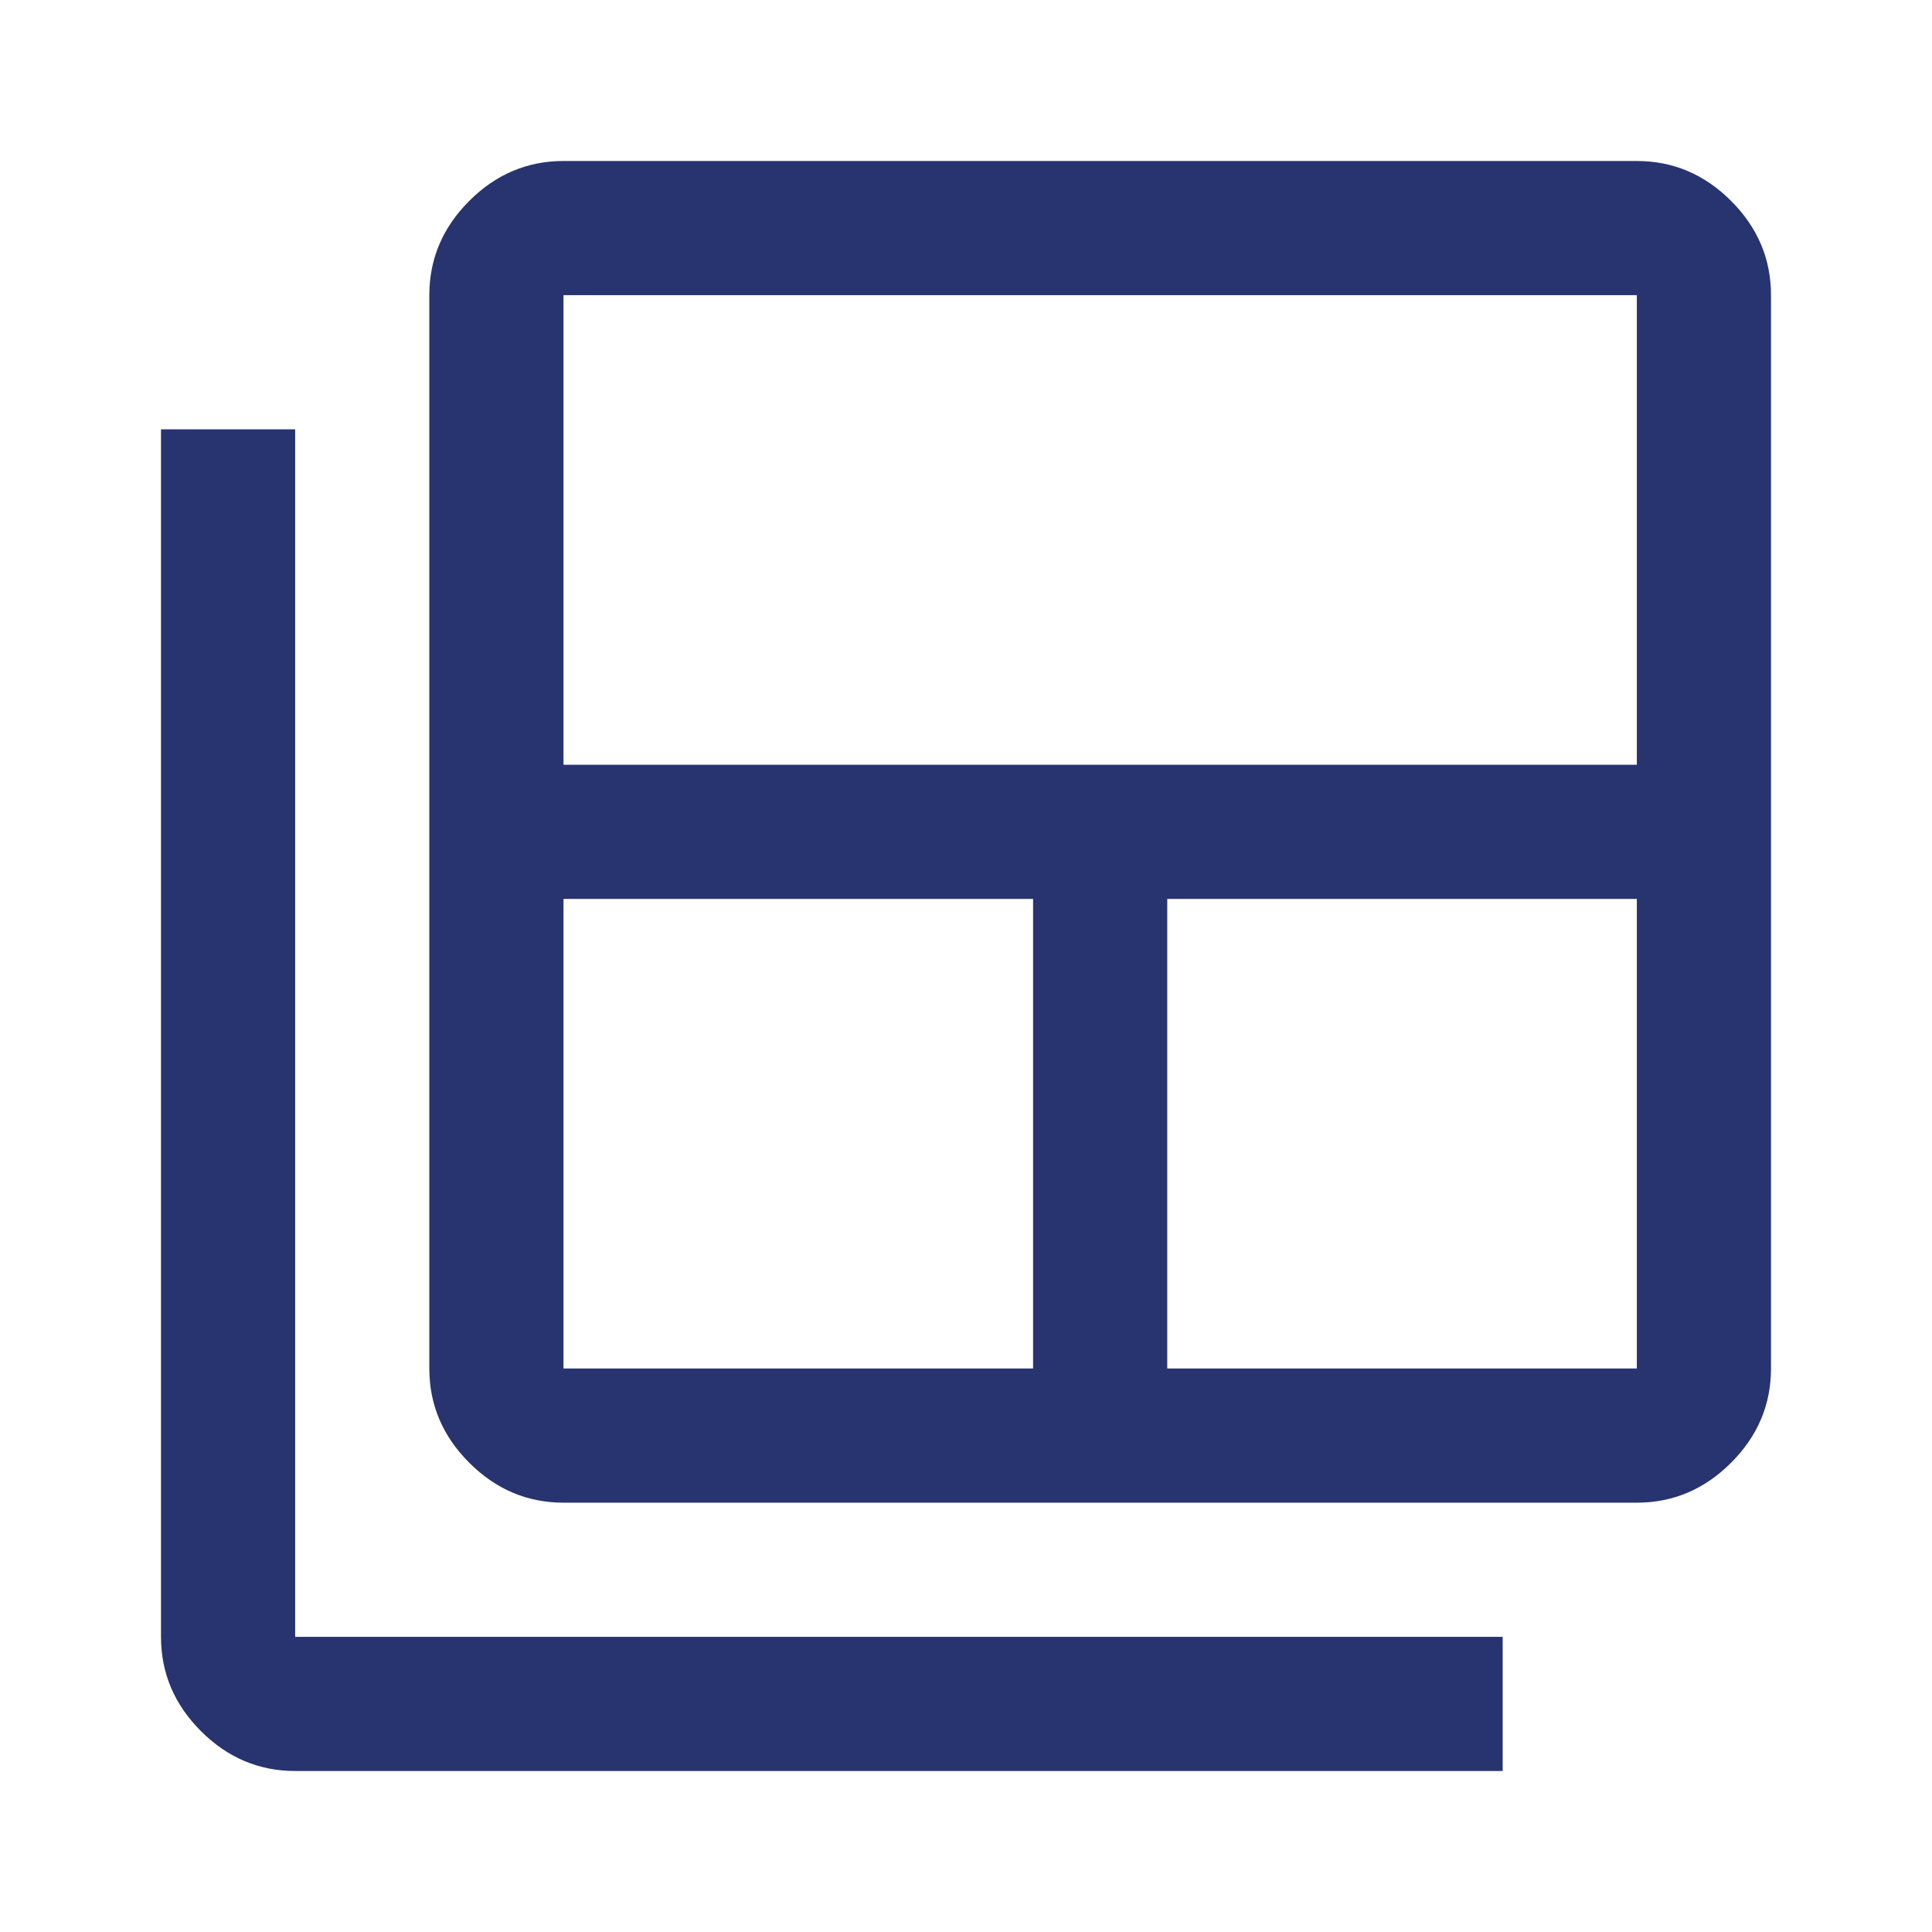 <svg xmlns="http://www.w3.org/2000/svg" height="40px" viewBox="0 -960 960 960" width="40px" fill="#283470"><path d="M280-280h233.33v-233.33H280V-280Zm0-300h533.33v-233.33H280V-580Zm300 300h233.33v-233.33H580V-280Zm-300 66.67q-27 0-46.83-19.84Q213.33-253 213.33-280v-533.33q0-27 19.84-46.84Q253-880 280-880h533.33q27 0 46.84 19.83Q880-840.33 880-813.33V-280q0 27-19.83 46.83-19.84 19.84-46.84 19.84H280ZM146.67-80q-27 0-46.84-19.83Q80-119.67 80-146.67v-600h66.67v600h600V-80h-600Z"/></svg>